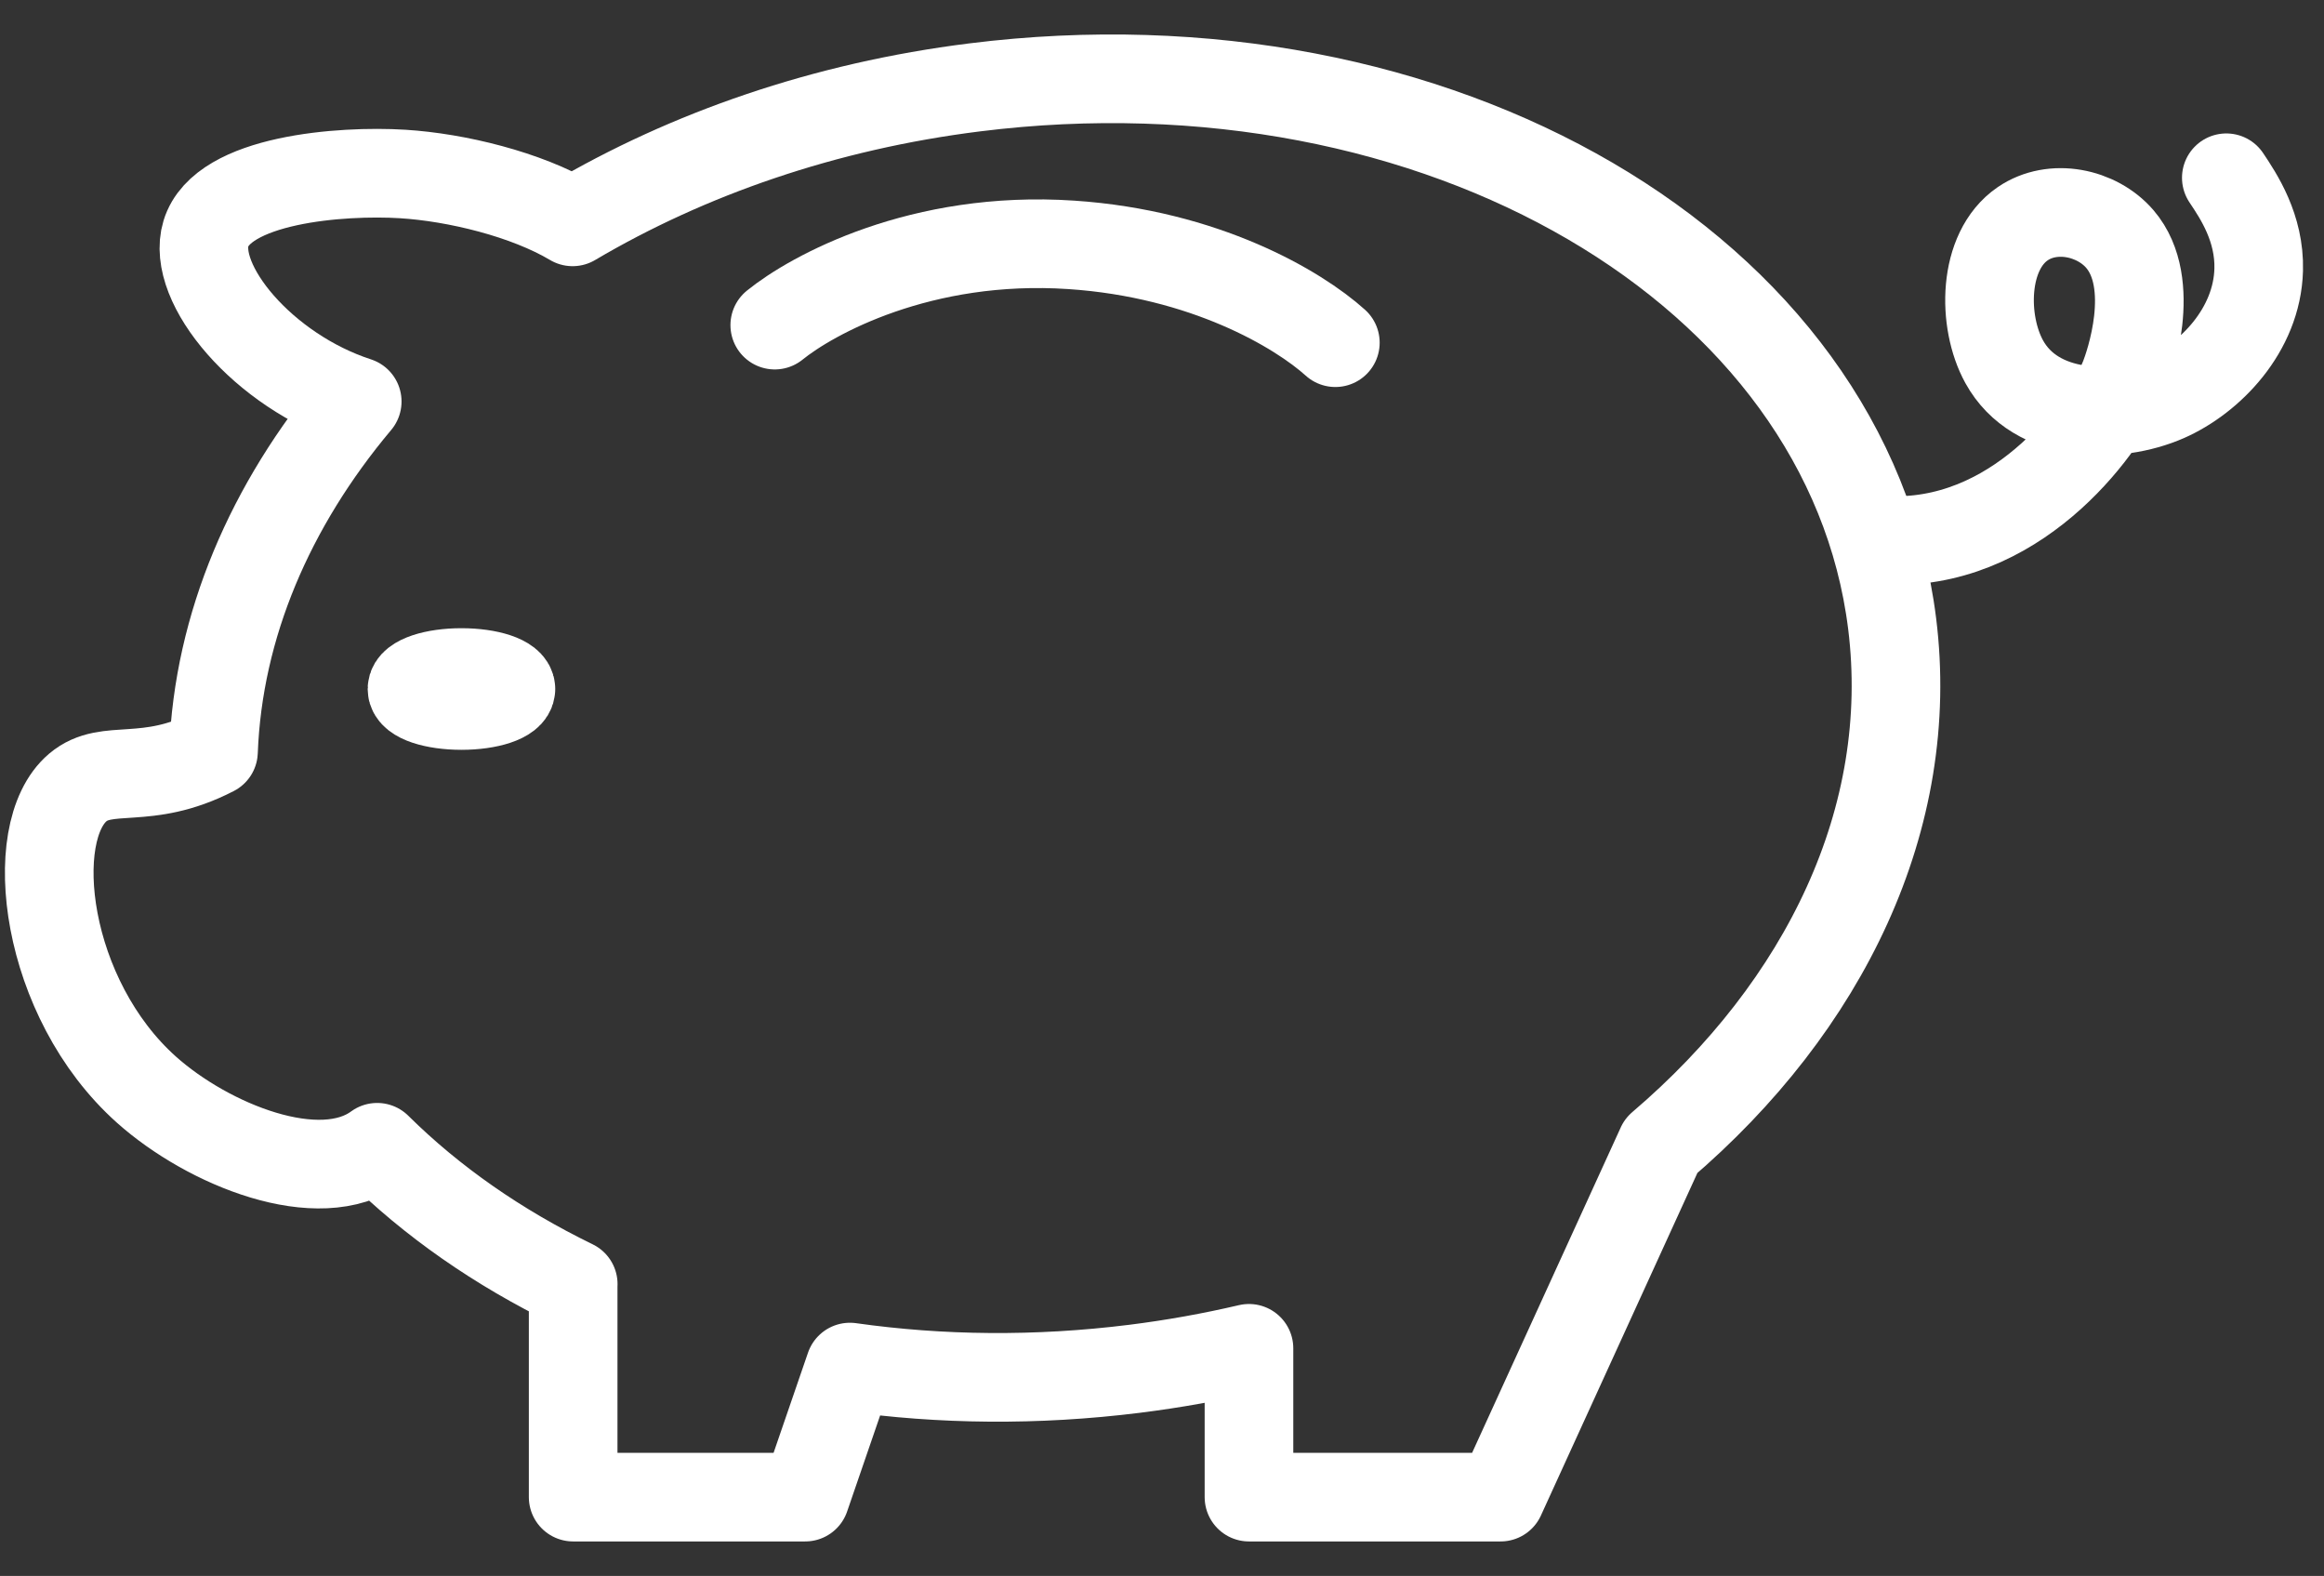 <?xml version="1.0" encoding="UTF-8"?>
<svg width="59px" height="40px" viewBox="0 0 59 40" version="1.1" xmlns="http://www.w3.org/2000/svg" xmlns:xlink="http://www.w3.org/1999/xlink">
    <rect x="0" y="0" width="59" height="40" fill="#333333" stroke="none"/>
    <title>piggy</title>
    <g id="Home" stroke="none" stroke-width="1" fill="none" fill-rule="evenodd" stroke-linecap="round" stroke-linejoin="round">
        <g id="Home-–-iPad-mini---Landscape" transform="translate(-623, -1336)" stroke="#FFFFFF" stroke-width="2.25">
            <g id="products" transform="translate(42, 1053)">
                <g id="Savings" transform="translate(512, 243)">
                    <g id="icon/product" transform="translate(35, 0)">
                        <g id="piggy" transform="translate(35.25, 42)">
                            <path d="M46.884,11.721 C50.123,11.721 52.226,8.738 52.685,7.57 C52.798,7.284 53.538,5.2 52.568,4.068 C51.982,3.386 50.864,3.157 50.101,3.679 C49.079,4.378 49.07,6.163 49.631,7.181 C50.434,8.639 52.475,8.646 53.743,8.089 C54.85,7.602 56.051,6.384 56.092,4.846 C56.12,3.784 55.583,2.98 55.27,2.512" id="Stroke-5"></path>
                            <path d="M18.419,6.252 C19.365,5.486 22.129,3.959 25.947,4.215 C29.34,4.441 31.711,5.85 32.651,6.698" id="Stroke-1"></path>
                            <path d="M46.786,13.825 C45.665,4.843 35.237,-1.249 23.494,0.218 C19.687,0.693 16.211,1.905 13.287,3.631 C12.112,2.932 10.34,2.501 8.972,2.416 C7.418,2.32 4.398,2.547 3.978,3.927 C3.589,5.203 5.438,7.417 7.819,8.191 C5.61,10.819 4.291,13.883 4.17,17.078 C2.449,17.966 1.476,17.353 0.725,17.988 C-0.623,19.129 -0.119,23.347 2.468,25.658 C4.032,27.055 6.857,28.201 8.325,27.12 C8.325,27.12 8.325,27.12 8.325,27.12 C9.713,28.495 11.398,29.668 13.303,30.594 L13.301,30.594 L13.301,36 L19.192,36 L20.327,32.699 C22.625,33.024 25.058,33.054 27.551,32.743 C28.544,32.619 29.514,32.444 30.458,32.223 L30.458,36 L36.846,36 L40.92,27.083 L40.919,27.084 C45.081,23.535 47.401,18.757 46.786,13.825 Z" id="Stroke-3"></path>
                            <path d="M11.721,15.488 C11.721,15.72 11.159,15.907 10.465,15.907 C9.772,15.907 9.209,15.72 9.209,15.488 C9.209,15.257 9.772,15.07 10.465,15.07 C11.159,15.07 11.721,15.257 11.721,15.488" id="Fill-7"></path>
                        </g>
                    </g>
                </g>
            </g>
        </g>
    </g>
</svg>